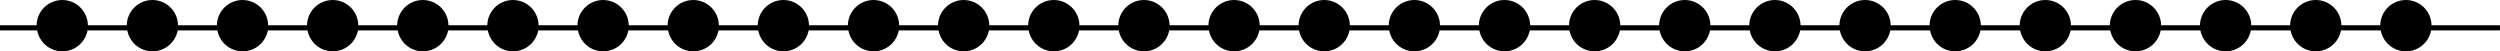 <?xml version="1.0" encoding="UTF-8"?>
<!DOCTYPE svg PUBLIC '-//W3C//DTD SVG 1.0//EN'
          'http://www.w3.org/TR/2001/REC-SVG-20010904/DTD/svg10.dtd'>
<svg height="19.8" preserveAspectRatio="xMidYMid meet" version="1.0" viewBox="0.0 0.0 966.3 19.8" width="966.3" xmlns="http://www.w3.org/2000/svg" xmlns:xlink="http://www.w3.org/1999/xlink" zoomAndPan="magnify"
><g id="change1_1"
  ><path d="m966.29,9.76h-26.45c-.08-5.41-4.49-9.76-9.91-9.76s-9.83,4.36-9.91,9.76h-15.02c-.08-5.41-4.49-9.76-9.91-9.76s-9.83,4.36-9.91,9.76h-15.02c-.08-5.41-4.49-9.76-9.91-9.76s-9.83,4.36-9.91,9.76h-15.02c-.08-5.41-4.49-9.76-9.91-9.76s-9.83,4.36-9.91,9.76h-15.02c-.08-5.41-4.49-9.76-9.91-9.76s-9.83,4.36-9.91,9.76h-15.02c-.08-5.41-4.49-9.76-9.91-9.76s-9.83,4.36-9.91,9.76h-15.02c-.08-5.41-4.49-9.76-9.91-9.76s-9.83,4.36-9.91,9.76h-15.02c-.08-5.41-4.49-9.76-9.91-9.76s-9.83,4.36-9.91,9.76h-15.02c-.08-5.41-4.49-9.76-9.91-9.76s-9.83,4.36-9.91,9.76h-15.02c-.08-5.41-4.49-9.76-9.91-9.76s-9.83,4.36-9.91,9.76h-15.02c-.08-5.41-4.49-9.76-9.91-9.76s-9.83,4.36-9.91,9.76h-15.02c-.08-5.41-4.49-9.76-9.91-9.76s-9.83,4.36-9.91,9.76h-15.02c-.08-5.41-4.49-9.76-9.91-9.76s-9.83,4.36-9.91,9.76h-15.02c-.08-5.41-4.49-9.76-9.91-9.76s-9.83,4.36-9.91,9.76h-15.02c-.08-5.41-4.49-9.76-9.91-9.76s-9.83,4.36-9.91,9.76h-15.02c-.08-5.41-4.49-9.76-9.91-9.76s-9.83,4.36-9.91,9.76h-15.02c-.08-5.41-4.49-9.76-9.91-9.76s-9.83,4.36-9.91,9.76h-15.02c-.08-5.41-4.49-9.76-9.91-9.76s-9.83,4.36-9.91,9.76h-15.02c-.08-5.41-4.49-9.76-9.91-9.76s-9.83,4.36-9.91,9.76h-15.02c-.08-5.41-4.49-9.76-9.91-9.76s-9.83,4.36-9.91,9.76h-15.02c-.08-5.41-4.49-9.76-9.91-9.76s-9.83,4.36-9.91,9.76h-15.02c-.08-5.41-4.49-9.76-9.91-9.76s-9.83,4.36-9.91,9.76h-15.02c-.08-5.41-4.49-9.76-9.91-9.76s-9.83,4.36-9.91,9.76h-15.02c-.08-5.41-4.49-9.76-9.91-9.76s-9.83,4.36-9.91,9.76h-15.02c-.08-5.41-4.49-9.76-9.91-9.76s-9.83,4.36-9.91,9.76h-15.02c-.08-5.41-4.49-9.76-9.91-9.76s-9.83,4.36-9.91,9.76h-15.02c-.08-5.41-4.49-9.76-9.91-9.76s-9.83,4.36-9.91,9.76H0v2h14.36c.87,4.6,4.89,8.08,9.74,8.08s8.88-3.48,9.74-8.08h15.36c.87,4.6,4.89,8.08,9.74,8.08s8.88-3.48,9.74-8.08h15.36c.87,4.6,4.89,8.08,9.74,8.08s8.88-3.48,9.74-8.08h15.36c.87,4.6,4.89,8.08,9.74,8.08s8.88-3.48,9.74-8.08h15.36c.87,4.6,4.89,8.08,9.74,8.08s8.88-3.48,9.74-8.08h15.36c.87,4.6,4.89,8.08,9.74,8.08s8.88-3.48,9.74-8.08h15.36c.87,4.6,4.89,8.08,9.74,8.08s8.88-3.48,9.74-8.08h15.36c.87,4.6,4.89,8.08,9.74,8.08s8.88-3.48,9.74-8.08h15.36c.87,4.6,4.89,8.08,9.74,8.08s8.88-3.48,9.74-8.08h15.36c.87,4.6,4.89,8.08,9.74,8.08s8.88-3.48,9.74-8.08h15.36c.87,4.6,4.89,8.08,9.74,8.08s8.88-3.48,9.74-8.08h15.36c.87,4.6,4.89,8.08,9.74,8.08s8.88-3.48,9.74-8.08h15.36c.87,4.6,4.89,8.08,9.74,8.08s8.88-3.48,9.74-8.08h15.36c.87,4.6,4.89,8.08,9.74,8.08s8.88-3.48,9.74-8.08h15.36c.87,4.6,4.89,8.08,9.74,8.08s8.88-3.48,9.74-8.08h15.36c.87,4.6,4.89,8.08,9.74,8.08s8.88-3.48,9.74-8.08h15.36c.87,4.6,4.89,8.08,9.74,8.08s8.88-3.48,9.74-8.08h15.36c.87,4.6,4.89,8.08,9.74,8.08s8.88-3.48,9.74-8.08h15.36c.87,4.6,4.89,8.08,9.74,8.08s8.88-3.48,9.74-8.08h15.36c.87,4.6,4.89,8.08,9.74,8.08s8.88-3.48,9.74-8.08h15.36c.87,4.6,4.89,8.08,9.74,8.08s8.88-3.48,9.74-8.08h15.36c.87,4.6,4.89,8.08,9.74,8.08s8.88-3.48,9.74-8.08h15.36c.87,4.6,4.89,8.08,9.74,8.08s8.88-3.48,9.74-8.08h15.36c.87,4.6,4.89,8.08,9.74,8.08s8.88-3.48,9.74-8.08h15.36c.87,4.6,4.89,8.08,9.74,8.08s8.88-3.48,9.74-8.08h15.36c.87,4.6,4.89,8.08,9.74,8.08s8.88-3.48,9.74-8.08h15.36c.87,4.6,4.89,8.08,9.74,8.08s8.88-3.48,9.74-8.08h26.62v-2Z"
  /></g
></svg
>
